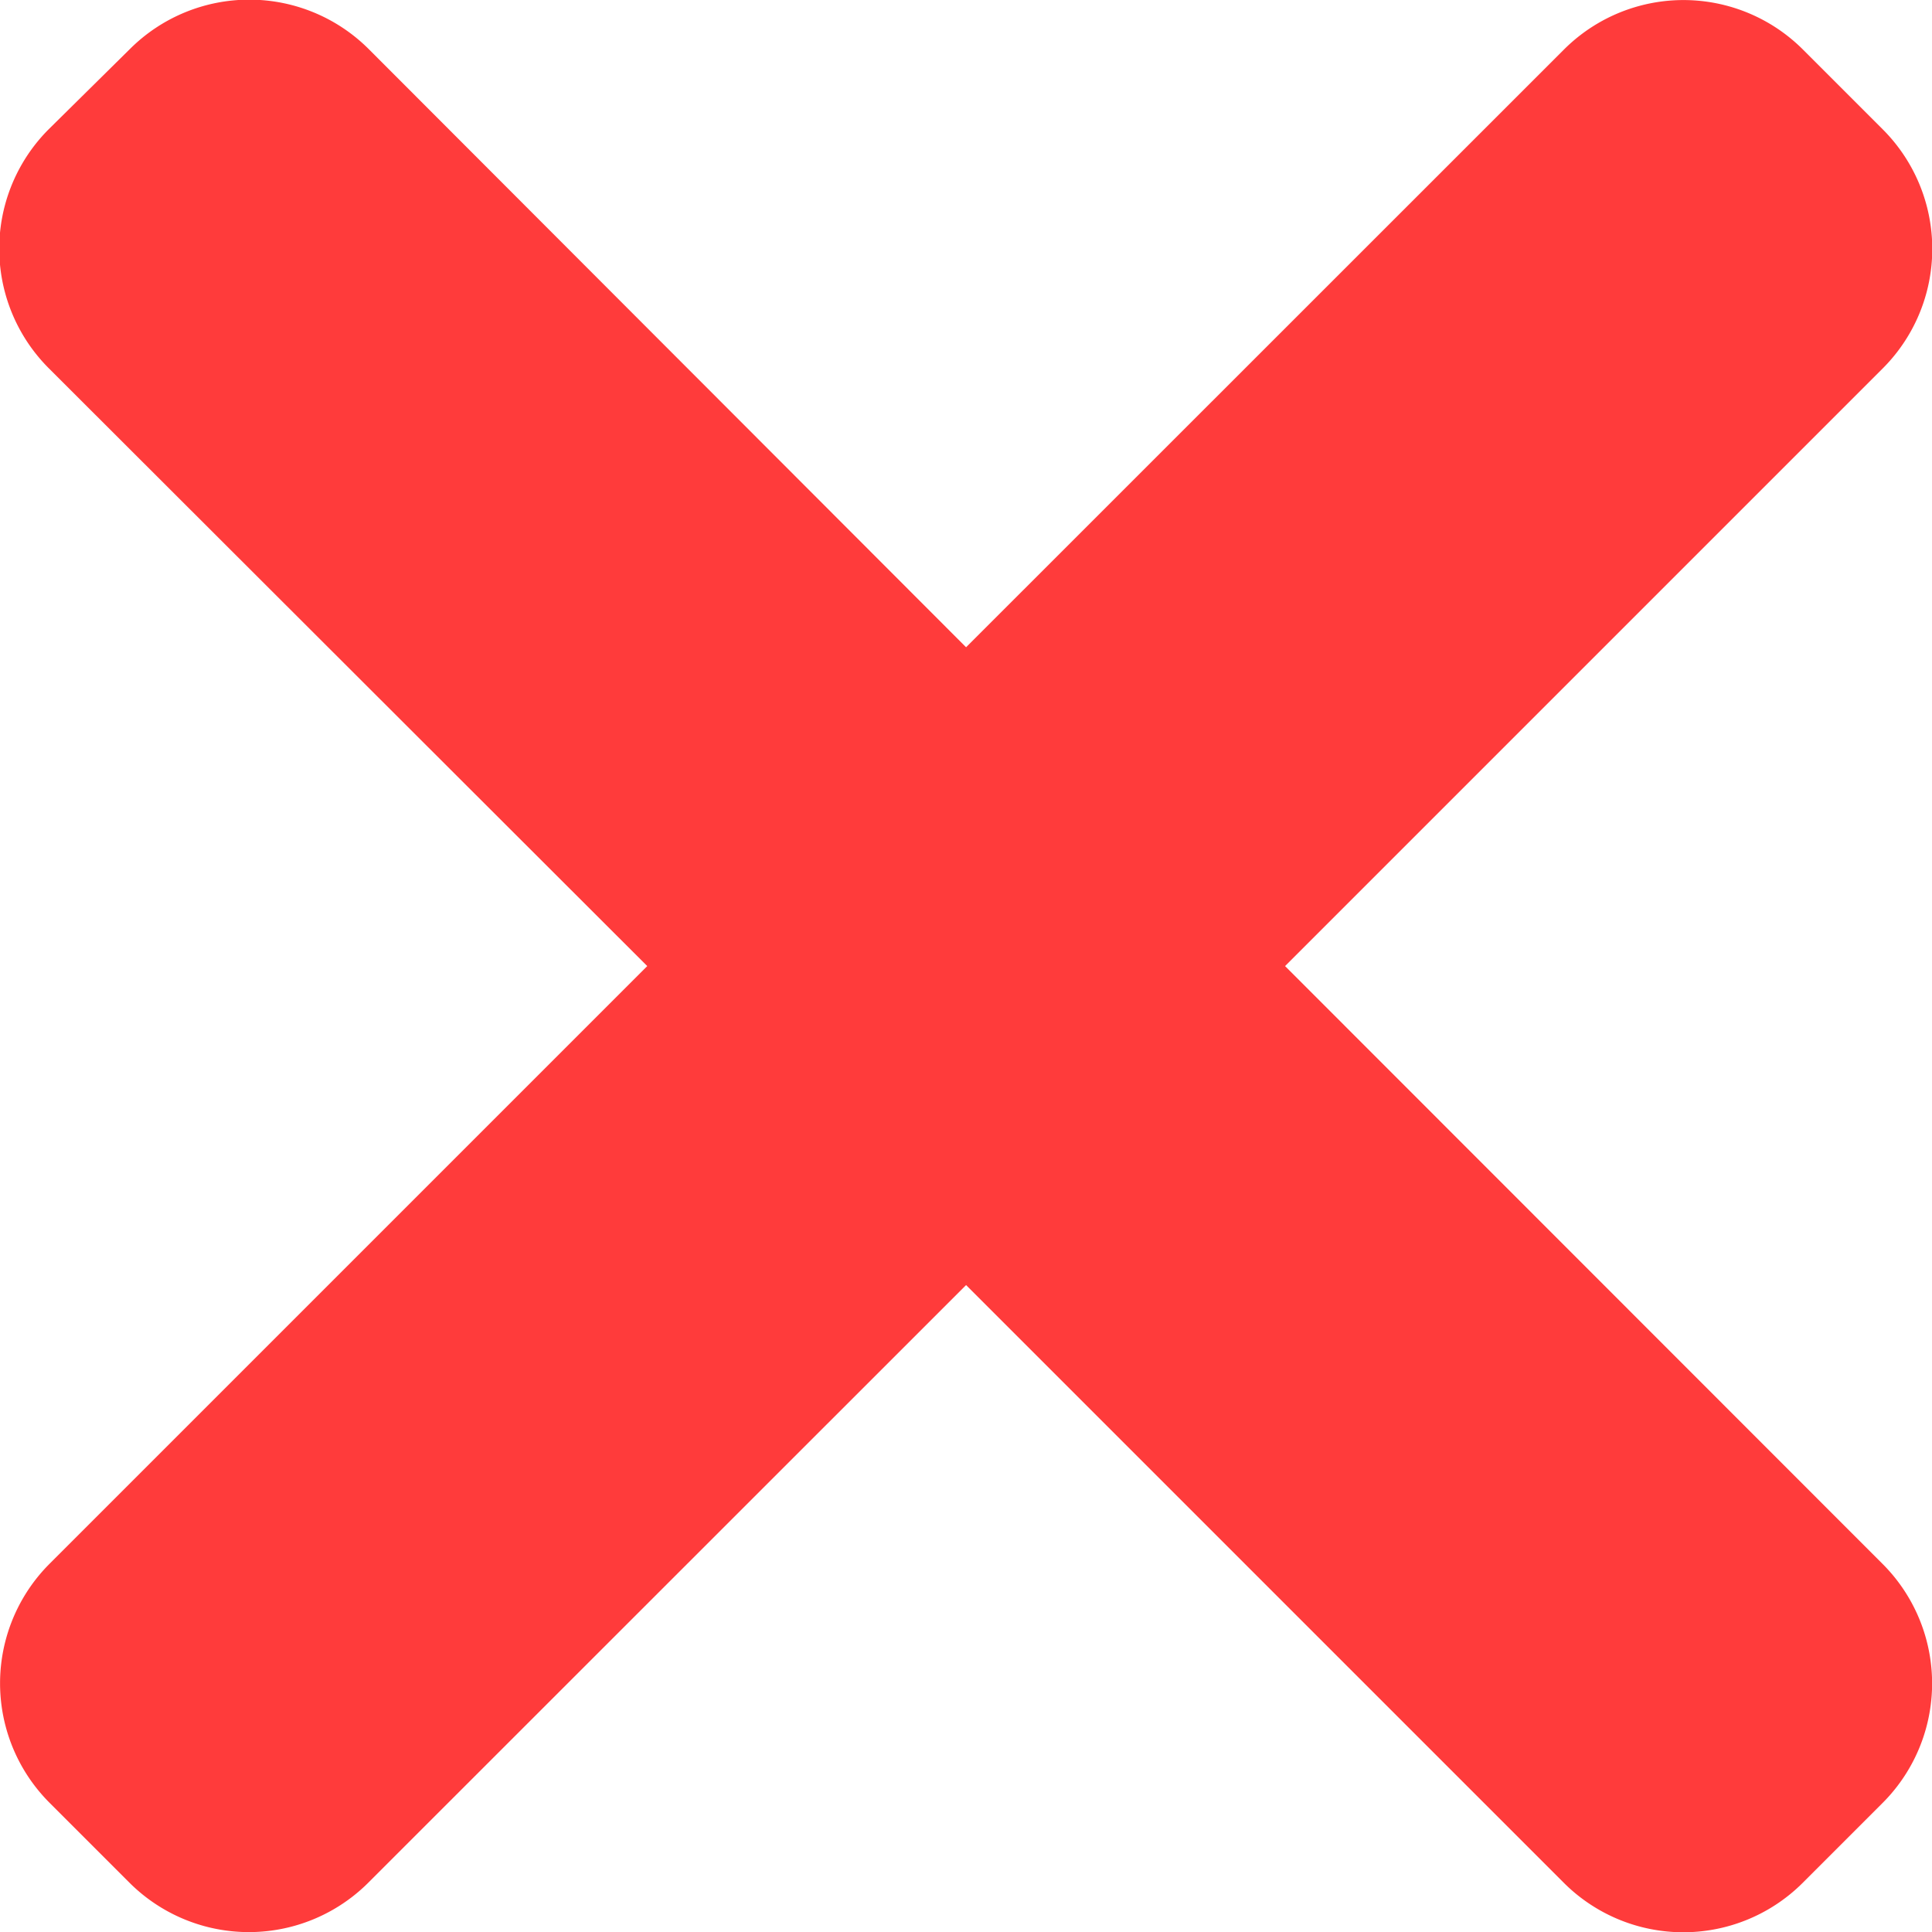 <svg xmlns="http://www.w3.org/2000/svg" width="11.877" height="11.877" viewBox="0 0 11.877 11.877">
  <path id="Path_499" data-name="Path 499" d="M7.9,5.939l3.674-3.674a1.039,1.039,0,0,0,0-1.47l-.49-.49a1.039,1.039,0,0,0-1.47,0L5.939,3.979,2.265.3A1.039,1.039,0,0,0,.8.3L.3.794a1.039,1.039,0,0,0,0,1.47L3.979,5.939.305,9.613a1.039,1.039,0,0,0,0,1.47l.49.49a1.039,1.039,0,0,0,1.47,0L5.939,7.9l3.674,3.674a1.039,1.039,0,0,0,1.47,0l.49-.49a1.039,1.039,0,0,0,0-1.47Z" fill="#ff3b3b"/>
</svg>

